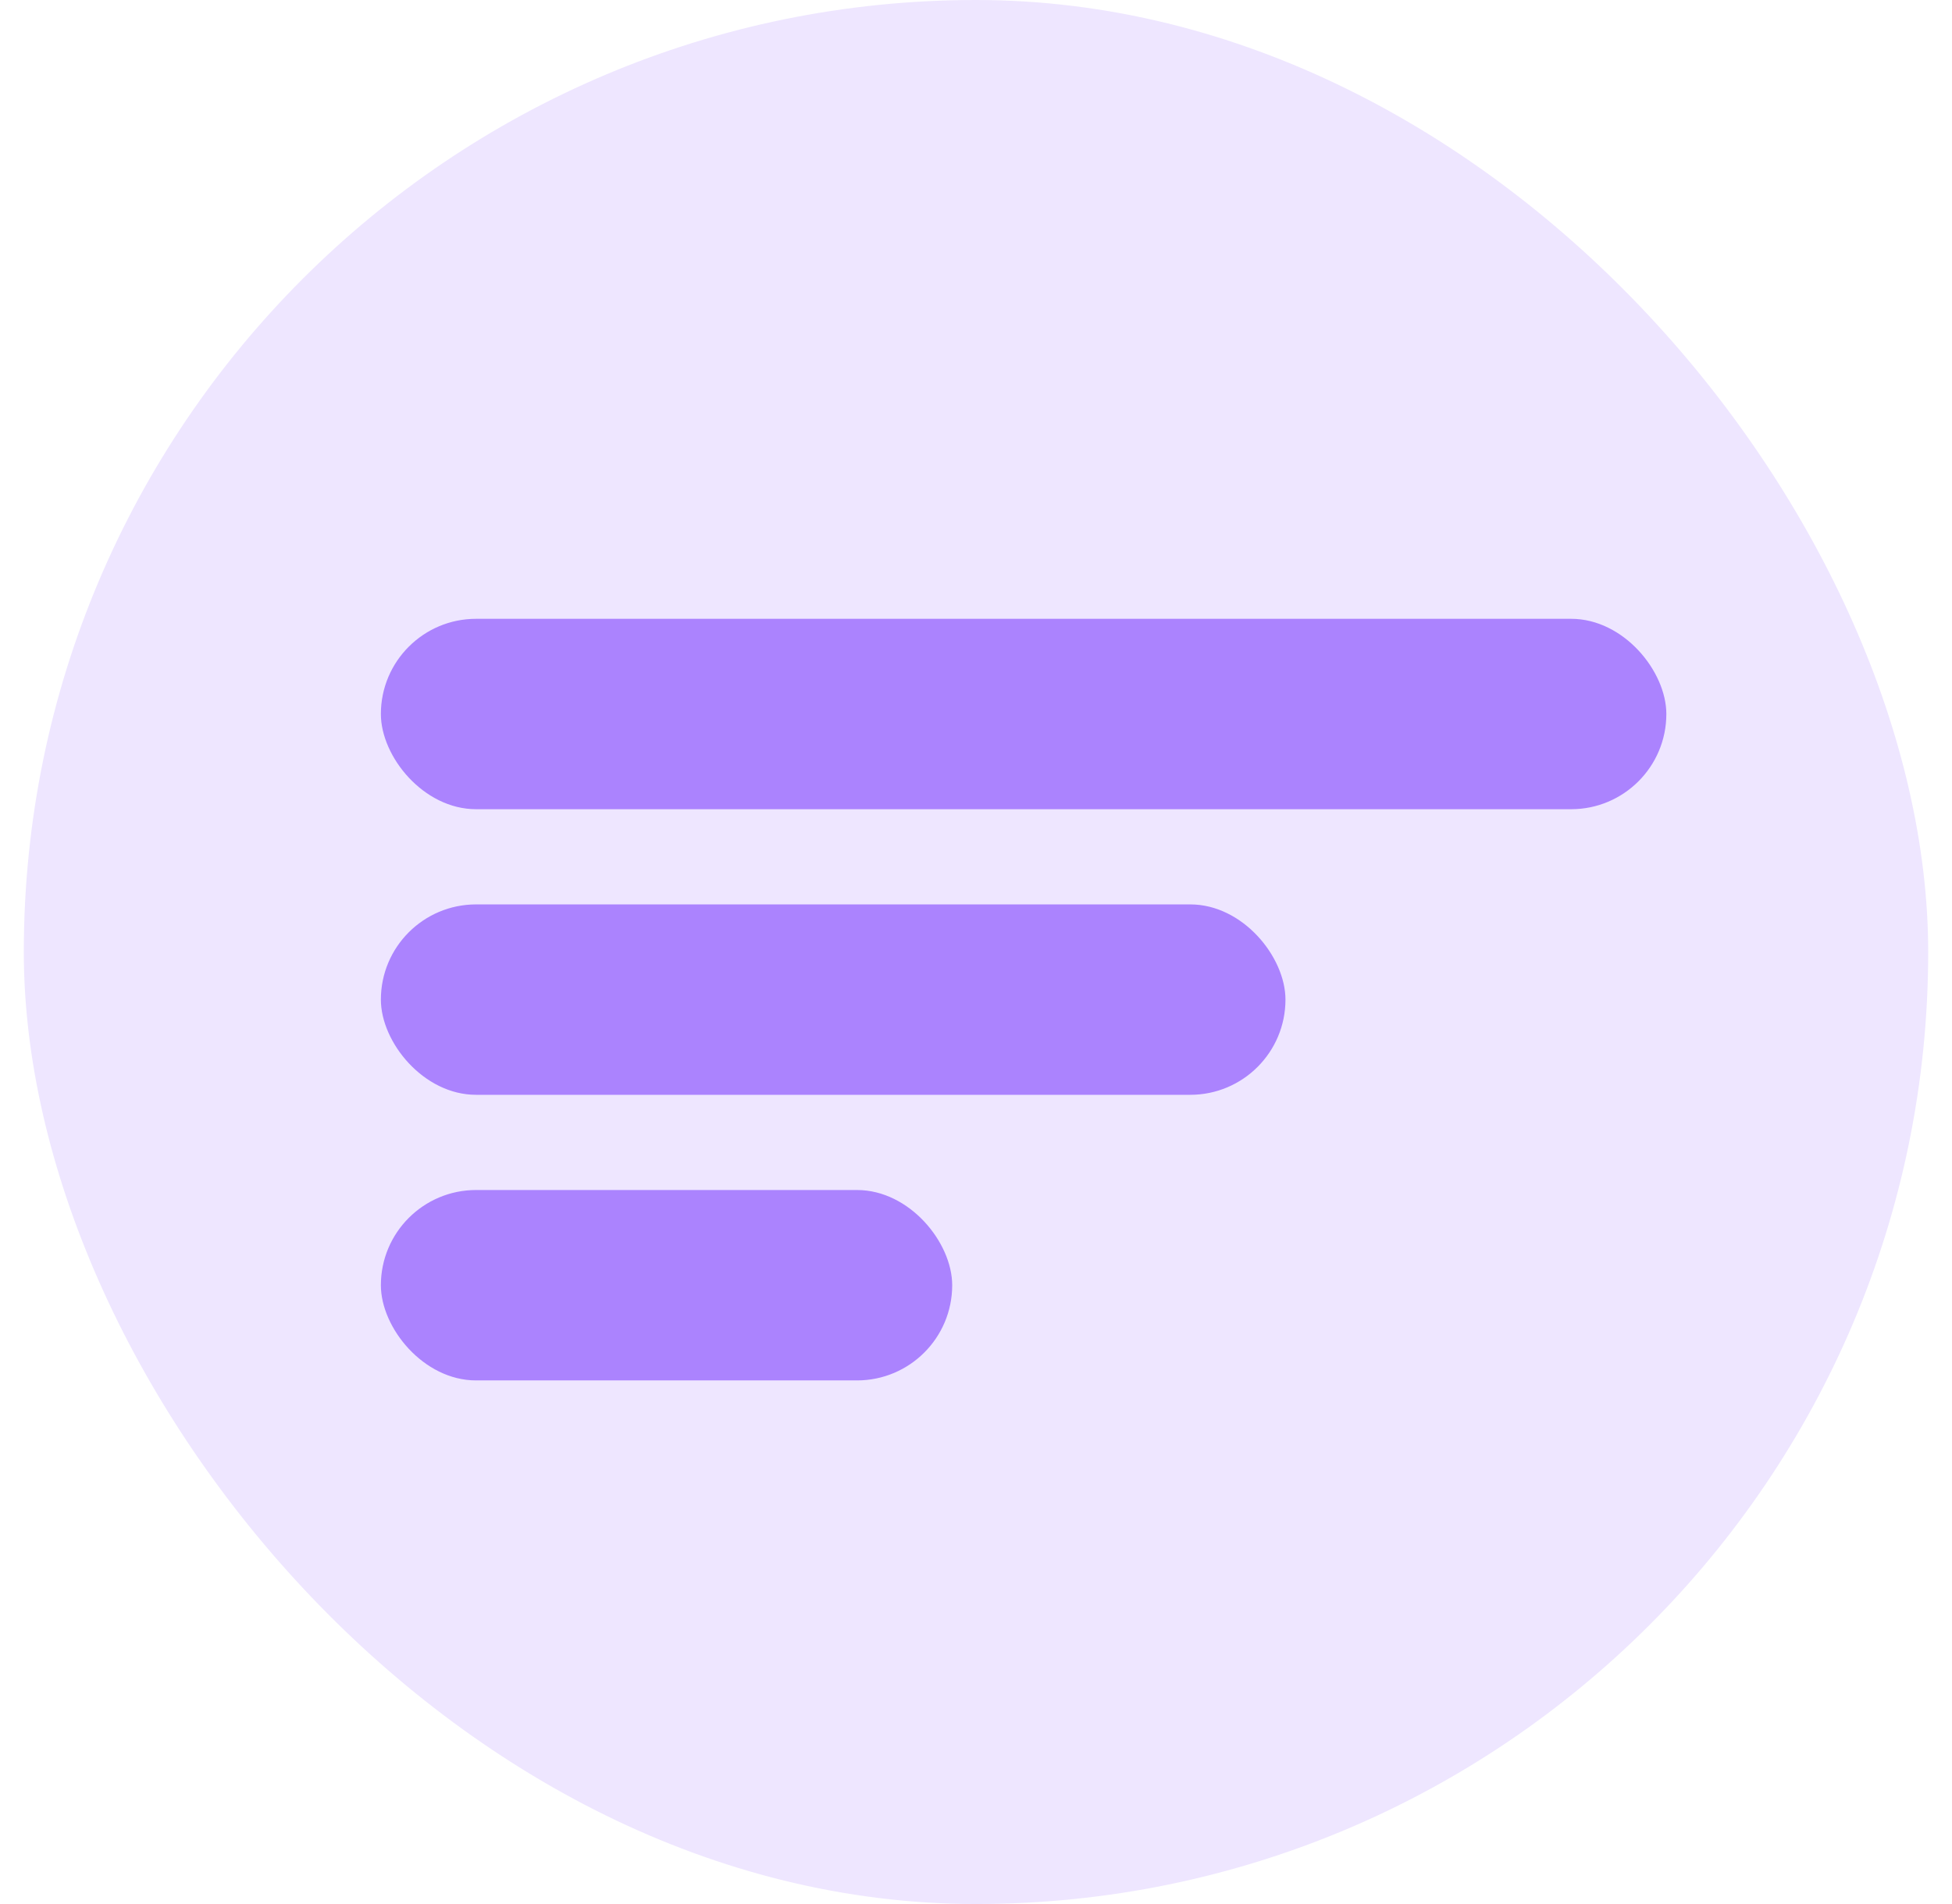 <svg width="41" height="40" viewBox="0 0 41 40" fill="none" xmlns="http://www.w3.org/2000/svg">
<rect x="0.5" width="40" height="40" rx="20" fill="#EEE6FF"/>
<rect x="8" y="13" width="27" height="4" rx="2" fill="#AB83FE"/>
<rect x="8" y="19" width="19" height="4" rx="2" fill="#AB83FE"/>
<rect x="8" y="25" width="12" height="4" rx="2" fill="#AB83FE"/>
</svg>
